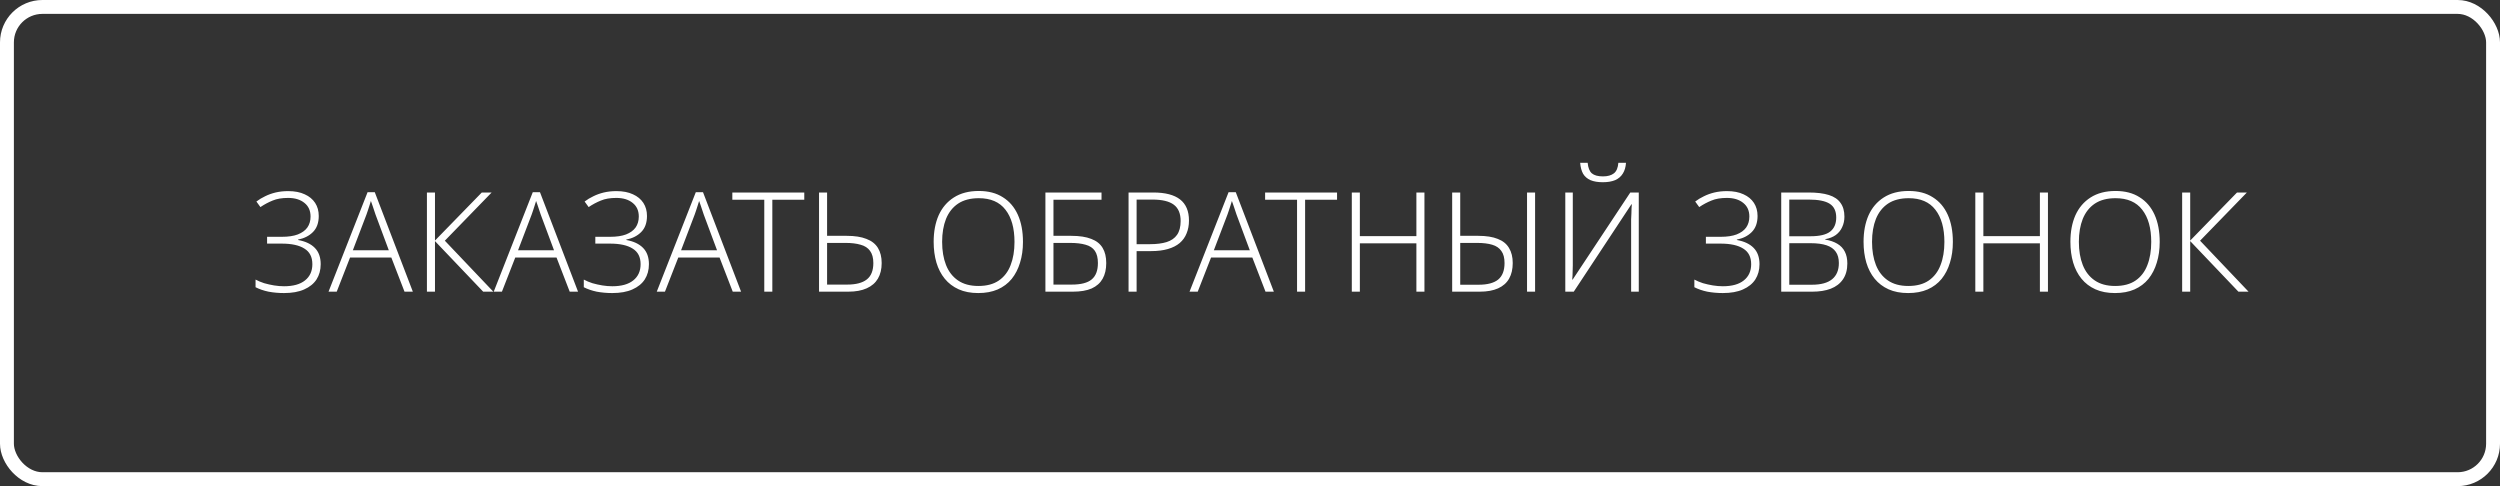 <?xml version="1.0" encoding="UTF-8"?> <svg xmlns="http://www.w3.org/2000/svg" width="360" height="70" viewBox="0 0 360 70" fill="none"><rect x="0" y="0" width="360" height="70" fill="#333333" stroke="none"/><rect x="1" y="1" width="358" height="68" rx="5.105" stroke="white" stroke-width="2"></rect><path d="M45.9 31.1C45.9 32.087 45.62 32.86 45.06 33.42C44.513 33.967 43.8 34.327 42.92 34.5V34.56C43.973 34.747 44.78 35.127 45.34 35.7C45.9 36.273 46.18 37.053 46.18 38.04C46.18 38.88 45.98 39.613 45.58 40.24C45.18 40.853 44.587 41.333 43.8 41.68C43.027 42.027 42.06 42.2 40.9 42.2C40.113 42.2 39.367 42.133 38.66 42C37.967 41.853 37.347 41.64 36.8 41.36V40.26C37.173 40.46 37.587 40.633 38.04 40.78C38.507 40.913 38.98 41.02 39.46 41.1C39.953 41.18 40.433 41.22 40.9 41.22C42.22 41.22 43.227 40.94 43.92 40.38C44.627 39.82 44.98 39.04 44.98 38.04C44.98 37.013 44.6 36.267 43.84 35.8C43.093 35.32 42 35.08 40.56 35.08H38.46V34.1H40.6C41.52 34.1 42.28 33.987 42.88 33.76C43.493 33.52 43.953 33.187 44.26 32.76C44.567 32.32 44.72 31.793 44.72 31.18C44.72 30.34 44.427 29.687 43.84 29.22C43.253 28.74 42.467 28.5 41.48 28.5C40.6 28.5 39.86 28.627 39.26 28.88C38.66 29.12 38.073 29.433 37.5 29.82L36.92 29.02C37.307 28.727 37.727 28.473 38.18 28.26C38.633 28.033 39.133 27.853 39.68 27.72C40.24 27.587 40.847 27.52 41.5 27.52C42.433 27.52 43.227 27.673 43.88 27.98C44.533 28.273 45.033 28.687 45.38 29.22C45.727 29.753 45.9 30.38 45.9 31.1ZM58.249 42L56.349 37.08H50.409L48.489 42H47.309L52.929 27.68H53.969L59.449 42H58.249ZM54.069 30.88C54.029 30.747 53.969 30.567 53.889 30.34C53.809 30.113 53.729 29.873 53.649 29.62C53.569 29.367 53.489 29.14 53.409 28.94C53.342 29.167 53.269 29.4 53.189 29.64C53.122 29.88 53.049 30.107 52.969 30.32C52.902 30.533 52.835 30.727 52.769 30.9L50.809 36.04H55.989L54.069 30.88ZM71.037 42H69.577L62.637 34.72V42H61.477V27.72H62.637V34.64L69.377 27.72H70.797L64.057 34.66L71.037 42ZM82.038 42L80.138 37.08H74.198L72.278 42H71.098L76.718 27.68H77.758L83.238 42H82.038ZM77.858 30.88C77.818 30.747 77.758 30.567 77.678 30.34C77.598 30.113 77.518 29.873 77.438 29.62C77.358 29.367 77.278 29.14 77.198 28.94C77.131 29.167 77.058 29.4 76.978 29.64C76.911 29.88 76.838 30.107 76.758 30.32C76.691 30.533 76.624 30.727 76.558 30.9L74.598 36.04H79.778L77.858 30.88ZM93.166 31.1C93.166 32.087 92.886 32.86 92.326 33.42C91.779 33.967 91.066 34.327 90.186 34.5V34.56C91.239 34.747 92.046 35.127 92.606 35.7C93.166 36.273 93.446 37.053 93.446 38.04C93.446 38.88 93.246 39.613 92.846 40.24C92.446 40.853 91.852 41.333 91.066 41.68C90.292 42.027 89.326 42.2 88.166 42.2C87.379 42.2 86.632 42.133 85.926 42C85.232 41.853 84.612 41.64 84.066 41.36V40.26C84.439 40.46 84.852 40.633 85.306 40.78C85.772 40.913 86.246 41.02 86.726 41.1C87.219 41.18 87.699 41.22 88.166 41.22C89.486 41.22 90.492 40.94 91.186 40.38C91.892 39.82 92.246 39.04 92.246 38.04C92.246 37.013 91.866 36.267 91.106 35.8C90.359 35.32 89.266 35.08 87.826 35.08H85.726V34.1H87.866C88.786 34.1 89.546 33.987 90.146 33.76C90.759 33.52 91.219 33.187 91.526 32.76C91.832 32.32 91.986 31.793 91.986 31.18C91.986 30.34 91.692 29.687 91.106 29.22C90.519 28.74 89.732 28.5 88.746 28.5C87.866 28.5 87.126 28.627 86.526 28.88C85.926 29.12 85.339 29.433 84.766 29.82L84.186 29.02C84.572 28.727 84.992 28.473 85.446 28.26C85.899 28.033 86.399 27.853 86.946 27.72C87.506 27.587 88.112 27.52 88.766 27.52C89.699 27.52 90.492 27.673 91.146 27.98C91.799 28.273 92.299 28.687 92.646 29.22C92.992 29.753 93.166 30.38 93.166 31.1ZM105.514 42L103.614 37.08H97.674L95.754 42H94.574L100.194 27.68H101.234L106.714 42H105.514ZM101.334 30.88C101.294 30.747 101.234 30.567 101.154 30.34C101.074 30.113 100.994 29.873 100.914 29.62C100.834 29.367 100.754 29.14 100.674 28.94C100.608 29.167 100.534 29.4 100.454 29.64C100.388 29.88 100.314 30.107 100.234 30.32C100.168 30.533 100.101 30.727 100.034 30.9L98.074 36.04H103.254L101.334 30.88ZM111.216 42H110.056V28.76H105.456V27.72H115.816V28.76H111.216V42ZM117.941 42V27.72H119.101V33.96H121.941C123.088 33.96 124.028 34.107 124.761 34.4C125.508 34.68 126.061 35.113 126.421 35.7C126.781 36.287 126.961 37.013 126.961 37.88C126.961 38.76 126.781 39.507 126.421 40.12C126.061 40.733 125.521 41.2 124.801 41.52C124.095 41.84 123.215 42 122.161 42H117.941ZM122.001 40.98C123.255 40.98 124.195 40.733 124.821 40.24C125.448 39.747 125.761 38.96 125.761 37.88C125.761 37.133 125.601 36.547 125.281 36.12C124.975 35.693 124.521 35.4 123.921 35.24C123.335 35.067 122.621 34.98 121.781 34.98H119.101V40.98H122.001ZM147.307 34.84C147.307 35.933 147.167 36.927 146.887 37.82C146.62 38.713 146.22 39.493 145.687 40.16C145.154 40.813 144.48 41.32 143.667 41.68C142.867 42.027 141.934 42.2 140.867 42.2C139.787 42.2 138.847 42.02 138.047 41.66C137.247 41.3 136.58 40.793 136.047 40.14C135.514 39.487 135.114 38.713 134.847 37.82C134.58 36.913 134.447 35.913 134.447 34.82C134.447 33.367 134.687 32.093 135.167 31C135.66 29.907 136.387 29.053 137.347 28.44C138.32 27.813 139.52 27.5 140.947 27.5C142.32 27.5 143.474 27.8 144.407 28.4C145.354 28.987 146.074 29.827 146.567 30.92C147.06 32.013 147.307 33.32 147.307 34.84ZM135.667 34.82C135.667 36.1 135.854 37.213 136.227 38.16C136.6 39.107 137.174 39.847 137.947 40.38C138.72 40.913 139.7 41.18 140.887 41.18C142.087 41.18 143.067 40.92 143.827 40.4C144.6 39.867 145.167 39.127 145.527 38.18C145.9 37.233 146.087 36.12 146.087 34.84C146.087 32.853 145.654 31.307 144.787 30.2C143.934 29.093 142.654 28.54 140.947 28.54C139.747 28.54 138.754 28.8 137.967 29.32C137.194 29.84 136.614 30.573 136.227 31.52C135.854 32.467 135.667 33.567 135.667 34.82ZM150.539 42V27.72H158.619V28.76H151.699V33.96H154.259C155.446 33.96 156.406 34.107 157.139 34.4C157.886 34.68 158.432 35.113 158.779 35.7C159.126 36.273 159.299 37 159.299 37.88C159.299 38.773 159.126 39.527 158.779 40.14C158.432 40.753 157.906 41.22 157.199 41.54C156.492 41.847 155.592 42 154.499 42H150.539ZM154.339 40.98C155.659 40.98 156.612 40.733 157.199 40.24C157.799 39.747 158.099 38.96 158.099 37.88C158.099 37.133 157.952 36.547 157.659 36.12C157.366 35.693 156.919 35.4 156.319 35.24C155.732 35.067 154.992 34.98 154.099 34.98H151.699V40.98H154.339ZM166.072 27.72C167.792 27.72 169.078 28.053 169.932 28.72C170.785 29.387 171.212 30.4 171.212 31.76C171.212 32.44 171.098 33.053 170.872 33.6C170.658 34.147 170.325 34.613 169.872 35C169.432 35.373 168.865 35.66 168.172 35.86C167.492 36.06 166.685 36.16 165.752 36.16H163.672V42H162.512V27.72H166.072ZM165.952 28.74H163.672V35.16H165.632C166.552 35.16 167.338 35.06 167.992 34.86C168.658 34.647 169.158 34.3 169.492 33.82C169.838 33.327 170.012 32.66 170.012 31.82C170.012 30.753 169.685 29.973 169.032 29.48C168.378 28.987 167.352 28.74 165.952 28.74ZM182.233 42L180.333 37.08H174.393L172.473 42H171.293L176.913 27.68H177.953L183.433 42H182.233ZM178.053 30.88C178.013 30.747 177.953 30.567 177.873 30.34C177.793 30.113 177.713 29.873 177.633 29.62C177.553 29.367 177.473 29.14 177.393 28.94C177.326 29.167 177.253 29.4 177.173 29.64C177.106 29.88 177.033 30.107 176.953 30.32C176.886 30.533 176.82 30.727 176.753 30.9L174.793 36.04H179.973L178.053 30.88ZM187.935 42H186.775V28.76H182.175V27.72H192.535V28.76H187.935V42ZM205.12 42H203.96V35.04H195.82V42H194.66V27.72H195.82V34H203.96V27.72H205.12V42ZM209.113 42V27.72H210.273V33.96H212.873C214.02 33.96 214.953 34.107 215.673 34.4C216.407 34.68 216.947 35.113 217.293 35.7C217.653 36.287 217.833 37.013 217.833 37.88C217.833 38.76 217.66 39.507 217.313 40.12C216.967 40.733 216.44 41.2 215.733 41.52C215.027 41.84 214.147 42 213.093 42H209.113ZM212.933 41C214.187 41 215.12 40.753 215.733 40.26C216.347 39.753 216.653 38.96 216.653 37.88C216.653 37.133 216.5 36.553 216.193 36.14C215.9 35.713 215.46 35.413 214.873 35.24C214.287 35.067 213.567 34.98 212.713 34.98H210.273V41H212.933ZM219.893 42V27.72H221.053V42H219.893ZM234.143 23.44C234.103 24.067 233.949 24.587 233.683 25C233.429 25.413 233.063 25.727 232.583 25.94C232.103 26.14 231.509 26.24 230.803 26.24C230.096 26.24 229.503 26.14 229.023 25.94C228.556 25.727 228.203 25.42 227.963 25.02C227.736 24.607 227.596 24.08 227.543 23.44H228.623C228.689 24.16 228.889 24.667 229.223 24.96C229.569 25.253 230.103 25.4 230.823 25.4C231.503 25.4 232.029 25.253 232.403 24.96C232.776 24.667 232.989 24.16 233.043 23.44H234.143ZM225.403 27.72H226.483V37.44C226.483 37.68 226.483 37.933 226.483 38.2C226.483 38.467 226.476 38.727 226.463 38.98C226.463 39.233 226.456 39.467 226.443 39.68C226.429 39.893 226.416 40.087 226.403 40.26H226.463L234.763 27.72H235.983V42H234.883V32.44C234.883 32.16 234.883 31.873 234.883 31.58C234.896 31.287 234.909 31.007 234.923 30.74C234.936 30.473 234.943 30.227 234.943 30C234.956 29.773 234.969 29.58 234.983 29.42H234.923L226.623 42H225.403V27.72ZM253.088 31.1C253.088 32.087 252.808 32.86 252.248 33.42C251.701 33.967 250.988 34.327 250.108 34.5V34.56C251.161 34.747 251.968 35.127 252.528 35.7C253.088 36.273 253.368 37.053 253.368 38.04C253.368 38.88 253.168 39.613 252.768 40.24C252.368 40.853 251.774 41.333 250.988 41.68C250.214 42.027 249.248 42.2 248.088 42.2C247.301 42.2 246.554 42.133 245.848 42C245.154 41.853 244.534 41.64 243.988 41.36V40.26C244.361 40.46 244.774 40.633 245.228 40.78C245.694 40.913 246.168 41.02 246.648 41.1C247.141 41.18 247.621 41.22 248.088 41.22C249.408 41.22 250.414 40.94 251.108 40.38C251.814 39.82 252.168 39.04 252.168 38.04C252.168 37.013 251.788 36.267 251.028 35.8C250.281 35.32 249.188 35.08 247.748 35.08H245.648V34.1H247.788C248.708 34.1 249.468 33.987 250.068 33.76C250.681 33.52 251.141 33.187 251.448 32.76C251.754 32.32 251.908 31.793 251.908 31.18C251.908 30.34 251.614 29.687 251.028 29.22C250.441 28.74 249.654 28.5 248.668 28.5C247.788 28.5 247.048 28.627 246.448 28.88C245.848 29.12 245.261 29.433 244.688 29.82L244.108 29.02C244.494 28.727 244.914 28.473 245.368 28.26C245.821 28.033 246.321 27.853 246.868 27.72C247.428 27.587 248.034 27.52 248.688 27.52C249.621 27.52 250.414 27.673 251.068 27.98C251.721 28.273 252.221 28.687 252.568 29.22C252.914 29.753 253.088 30.38 253.088 31.1ZM260.436 27.72C261.623 27.72 262.596 27.84 263.356 28.08C264.116 28.32 264.676 28.7 265.036 29.22C265.409 29.727 265.596 30.387 265.596 31.2C265.596 31.747 265.489 32.247 265.276 32.7C265.076 33.153 264.769 33.533 264.356 33.84C263.943 34.133 263.436 34.333 262.836 34.44V34.5C263.529 34.62 264.109 34.82 264.576 35.1C265.056 35.38 265.416 35.76 265.656 36.24C265.896 36.707 266.016 37.273 266.016 37.94C266.016 38.86 265.803 39.627 265.376 40.24C264.963 40.84 264.376 41.287 263.616 41.58C262.869 41.86 261.996 42 260.996 42H256.496V27.72H260.436ZM260.716 34.02C262.036 34.02 262.983 33.793 263.556 33.34C264.129 32.887 264.416 32.213 264.416 31.32C264.416 30.4 264.103 29.74 263.476 29.34C262.849 28.94 261.843 28.74 260.456 28.74H257.656V34.02H260.716ZM257.656 35.02V41H260.916C262.223 41 263.196 40.733 263.836 40.2C264.476 39.667 264.796 38.893 264.796 37.88C264.796 37.213 264.649 36.673 264.356 36.26C264.063 35.833 263.616 35.52 263.016 35.32C262.416 35.12 261.656 35.02 260.736 35.02H257.656ZM281.213 34.84C281.213 35.933 281.073 36.927 280.793 37.82C280.527 38.713 280.127 39.493 279.593 40.16C279.06 40.813 278.387 41.32 277.573 41.68C276.773 42.027 275.84 42.2 274.773 42.2C273.693 42.2 272.753 42.02 271.953 41.66C271.153 41.3 270.487 40.793 269.953 40.14C269.42 39.487 269.02 38.713 268.753 37.82C268.487 36.913 268.353 35.913 268.353 34.82C268.353 33.367 268.593 32.093 269.073 31C269.567 29.907 270.293 29.053 271.253 28.44C272.227 27.813 273.427 27.5 274.853 27.5C276.227 27.5 277.38 27.8 278.313 28.4C279.26 28.987 279.98 29.827 280.473 30.92C280.967 32.013 281.213 33.32 281.213 34.84ZM269.573 34.82C269.573 36.1 269.76 37.213 270.133 38.16C270.507 39.107 271.08 39.847 271.853 40.38C272.627 40.913 273.607 41.18 274.793 41.18C275.993 41.18 276.973 40.92 277.733 40.4C278.507 39.867 279.073 39.127 279.433 38.18C279.807 37.233 279.993 36.12 279.993 34.84C279.993 32.853 279.56 31.307 278.693 30.2C277.84 29.093 276.56 28.54 274.853 28.54C273.653 28.54 272.66 28.8 271.873 29.32C271.1 29.84 270.52 30.573 270.133 31.52C269.76 32.467 269.573 33.567 269.573 34.82ZM294.905 42H293.745V35.04H285.605V42H284.445V27.72H285.605V34H293.745V27.72H294.905V42ZM310.998 34.84C310.998 35.933 310.858 36.927 310.578 37.82C310.312 38.713 309.912 39.493 309.378 40.16C308.845 40.813 308.172 41.32 307.358 41.68C306.558 42.027 305.625 42.2 304.558 42.2C303.478 42.2 302.538 42.02 301.738 41.66C300.938 41.3 300.272 40.793 299.738 40.14C299.205 39.487 298.805 38.713 298.538 37.82C298.272 36.913 298.138 35.913 298.138 34.82C298.138 33.367 298.378 32.093 298.858 31C299.352 29.907 300.078 29.053 301.038 28.44C302.012 27.813 303.212 27.5 304.638 27.5C306.012 27.5 307.165 27.8 308.098 28.4C309.045 28.987 309.765 29.827 310.258 30.92C310.752 32.013 310.998 33.32 310.998 34.84ZM299.358 34.82C299.358 36.1 299.545 37.213 299.918 38.16C300.292 39.107 300.865 39.847 301.638 40.38C302.412 40.913 303.392 41.18 304.578 41.18C305.778 41.18 306.758 40.92 307.518 40.4C308.292 39.867 308.858 39.127 309.218 38.18C309.592 37.233 309.778 36.12 309.778 34.84C309.778 32.853 309.345 31.307 308.478 30.2C307.625 29.093 306.345 28.54 304.638 28.54C303.438 28.54 302.445 28.8 301.658 29.32C300.885 29.84 300.305 30.573 299.918 31.52C299.545 32.467 299.358 33.567 299.358 34.82ZM323.79 42H322.33L315.39 34.72V42H314.23V27.72H315.39V34.64L322.13 27.72H323.55L316.81 34.66L323.79 42Z" fill="white"></path></svg> 